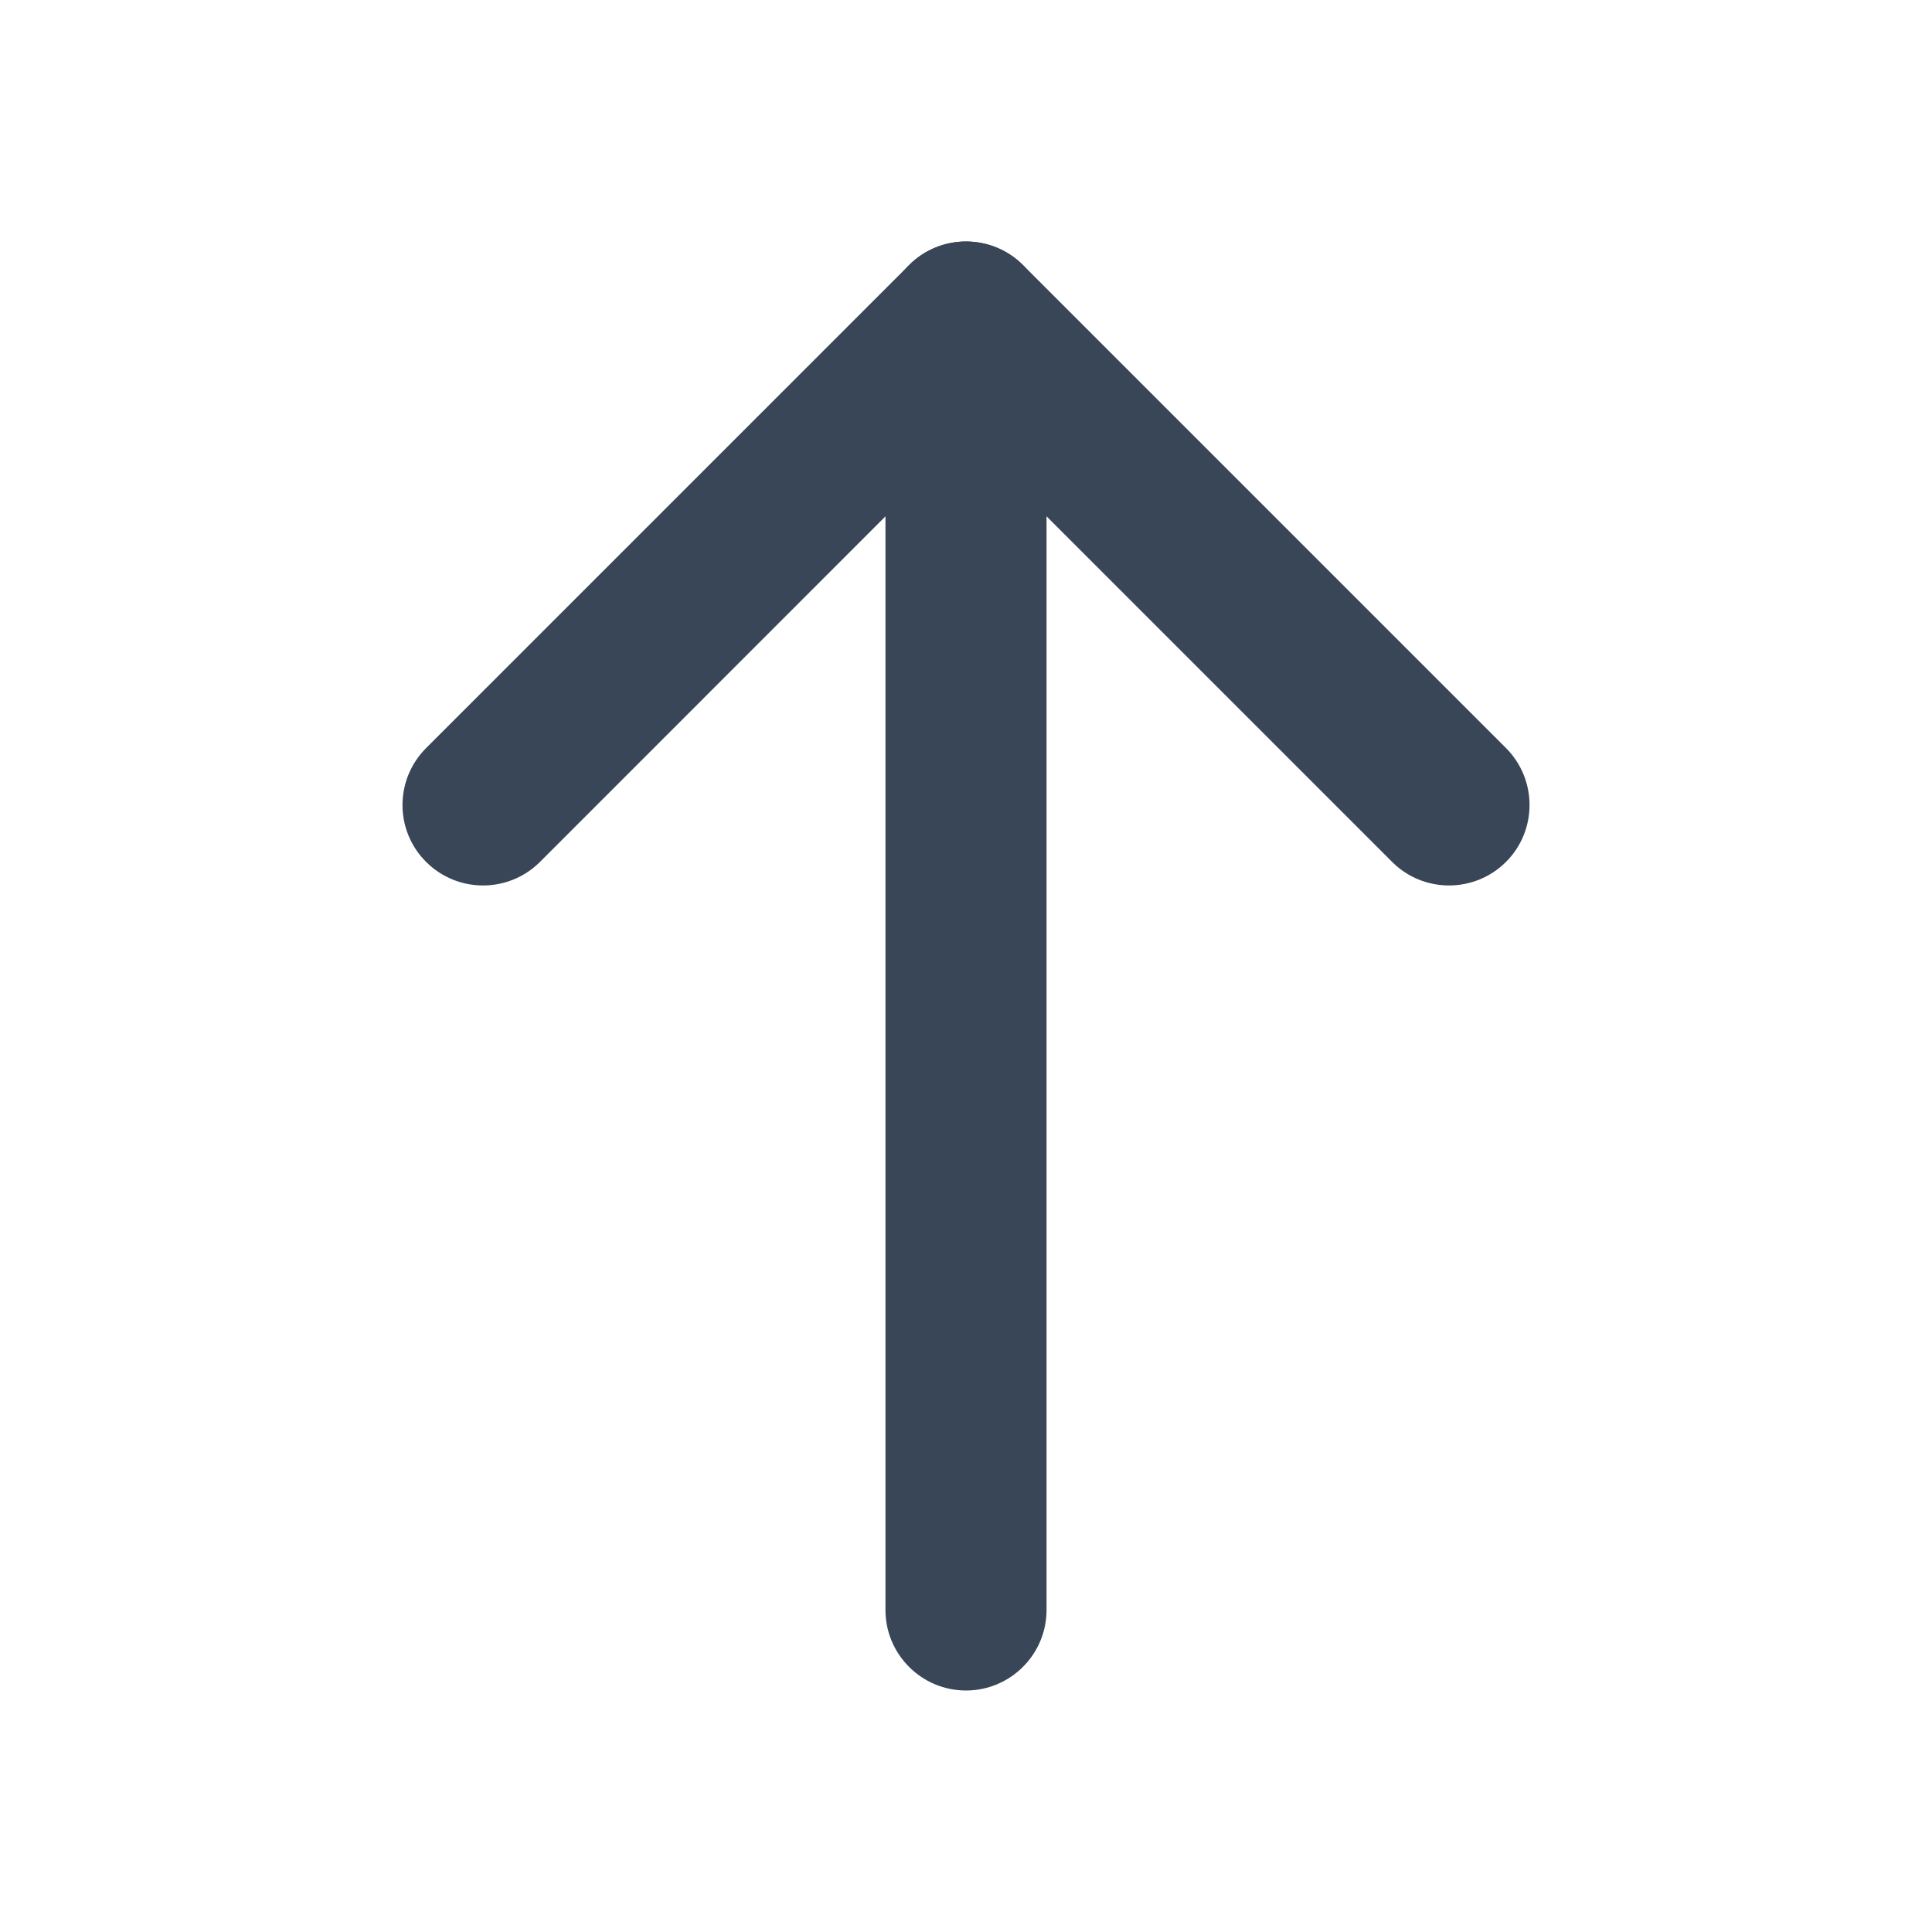 <svg width="16" height="16" viewBox="0 0 16 16" fill="none" xmlns="http://www.w3.org/2000/svg">
<path d="M8.667 13.333V2.667C8.667 2.298 8.368 2 8 2C7.632 2 7.333 2.298 7.333 2.667V13.333C7.333 13.701 7.632 14 8 14C8.368 14 8.667 13.701 8.667 13.333Z" fill="#394657"/>
<path d="M8 3.609L11.529 7.138C11.789 7.398 12.211 7.398 12.472 7.138C12.732 6.878 12.732 6.456 12.472 6.195L8.472 2.195C8.211 1.935 7.789 1.935 7.529 2.195L3.529 6.195C3.268 6.456 3.268 6.878 3.529 7.138C3.789 7.398 4.211 7.398 4.472 7.138L8 3.609Z" fill="#394657"/>
</svg>
